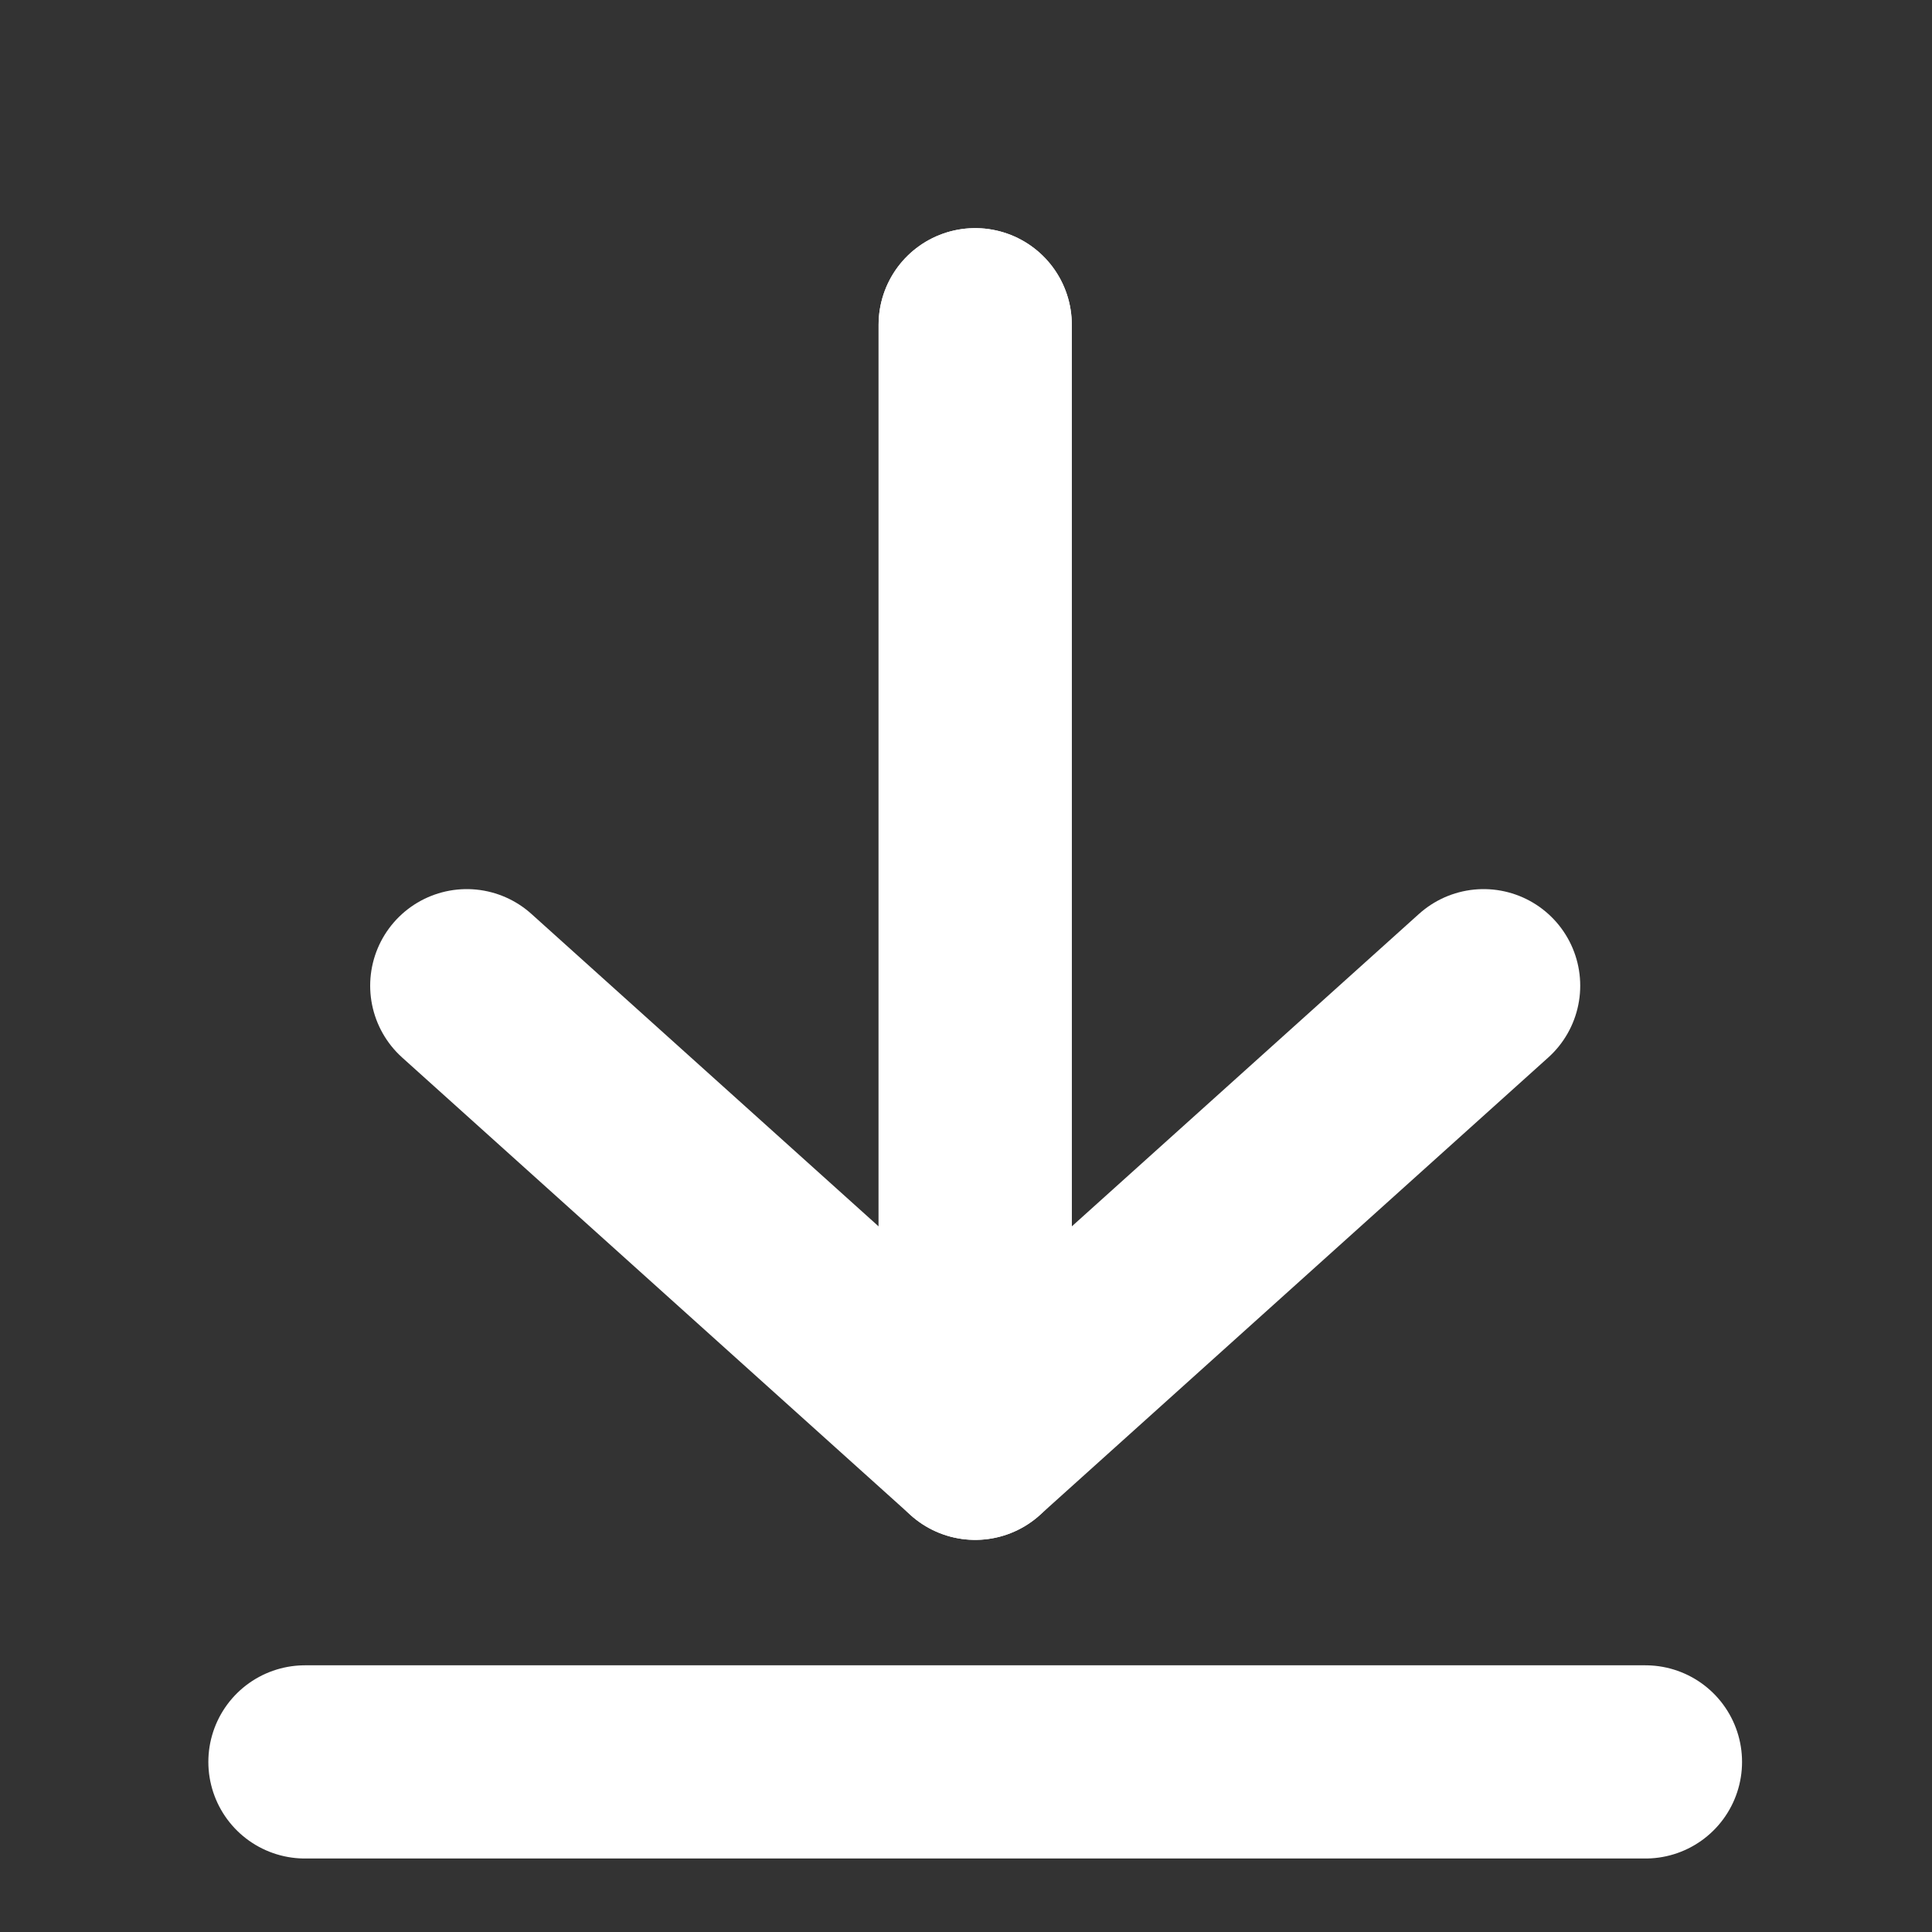 <svg width="25" height="25" viewBox="0 0 25 25" fill="none" xmlns="http://www.w3.org/2000/svg">
<rect x="0" y="0" width="25" height="25" fill="#333333" stroke="none"/>
<path d="M12.619 4.202V18.676L6.04 12.755" stroke="white" stroke-width="2.5" stroke-linecap="round" stroke-linejoin="round"/>
<path d="M12.619 4.202V18.676L19.198 12.755" stroke="white" stroke-width="2.5" stroke-linecap="round" stroke-linejoin="round"/>
<path d="M3.946 22.799L21.292 22.799" stroke="white" stroke-width="2.5" stroke-linecap="round"/>
</svg>
